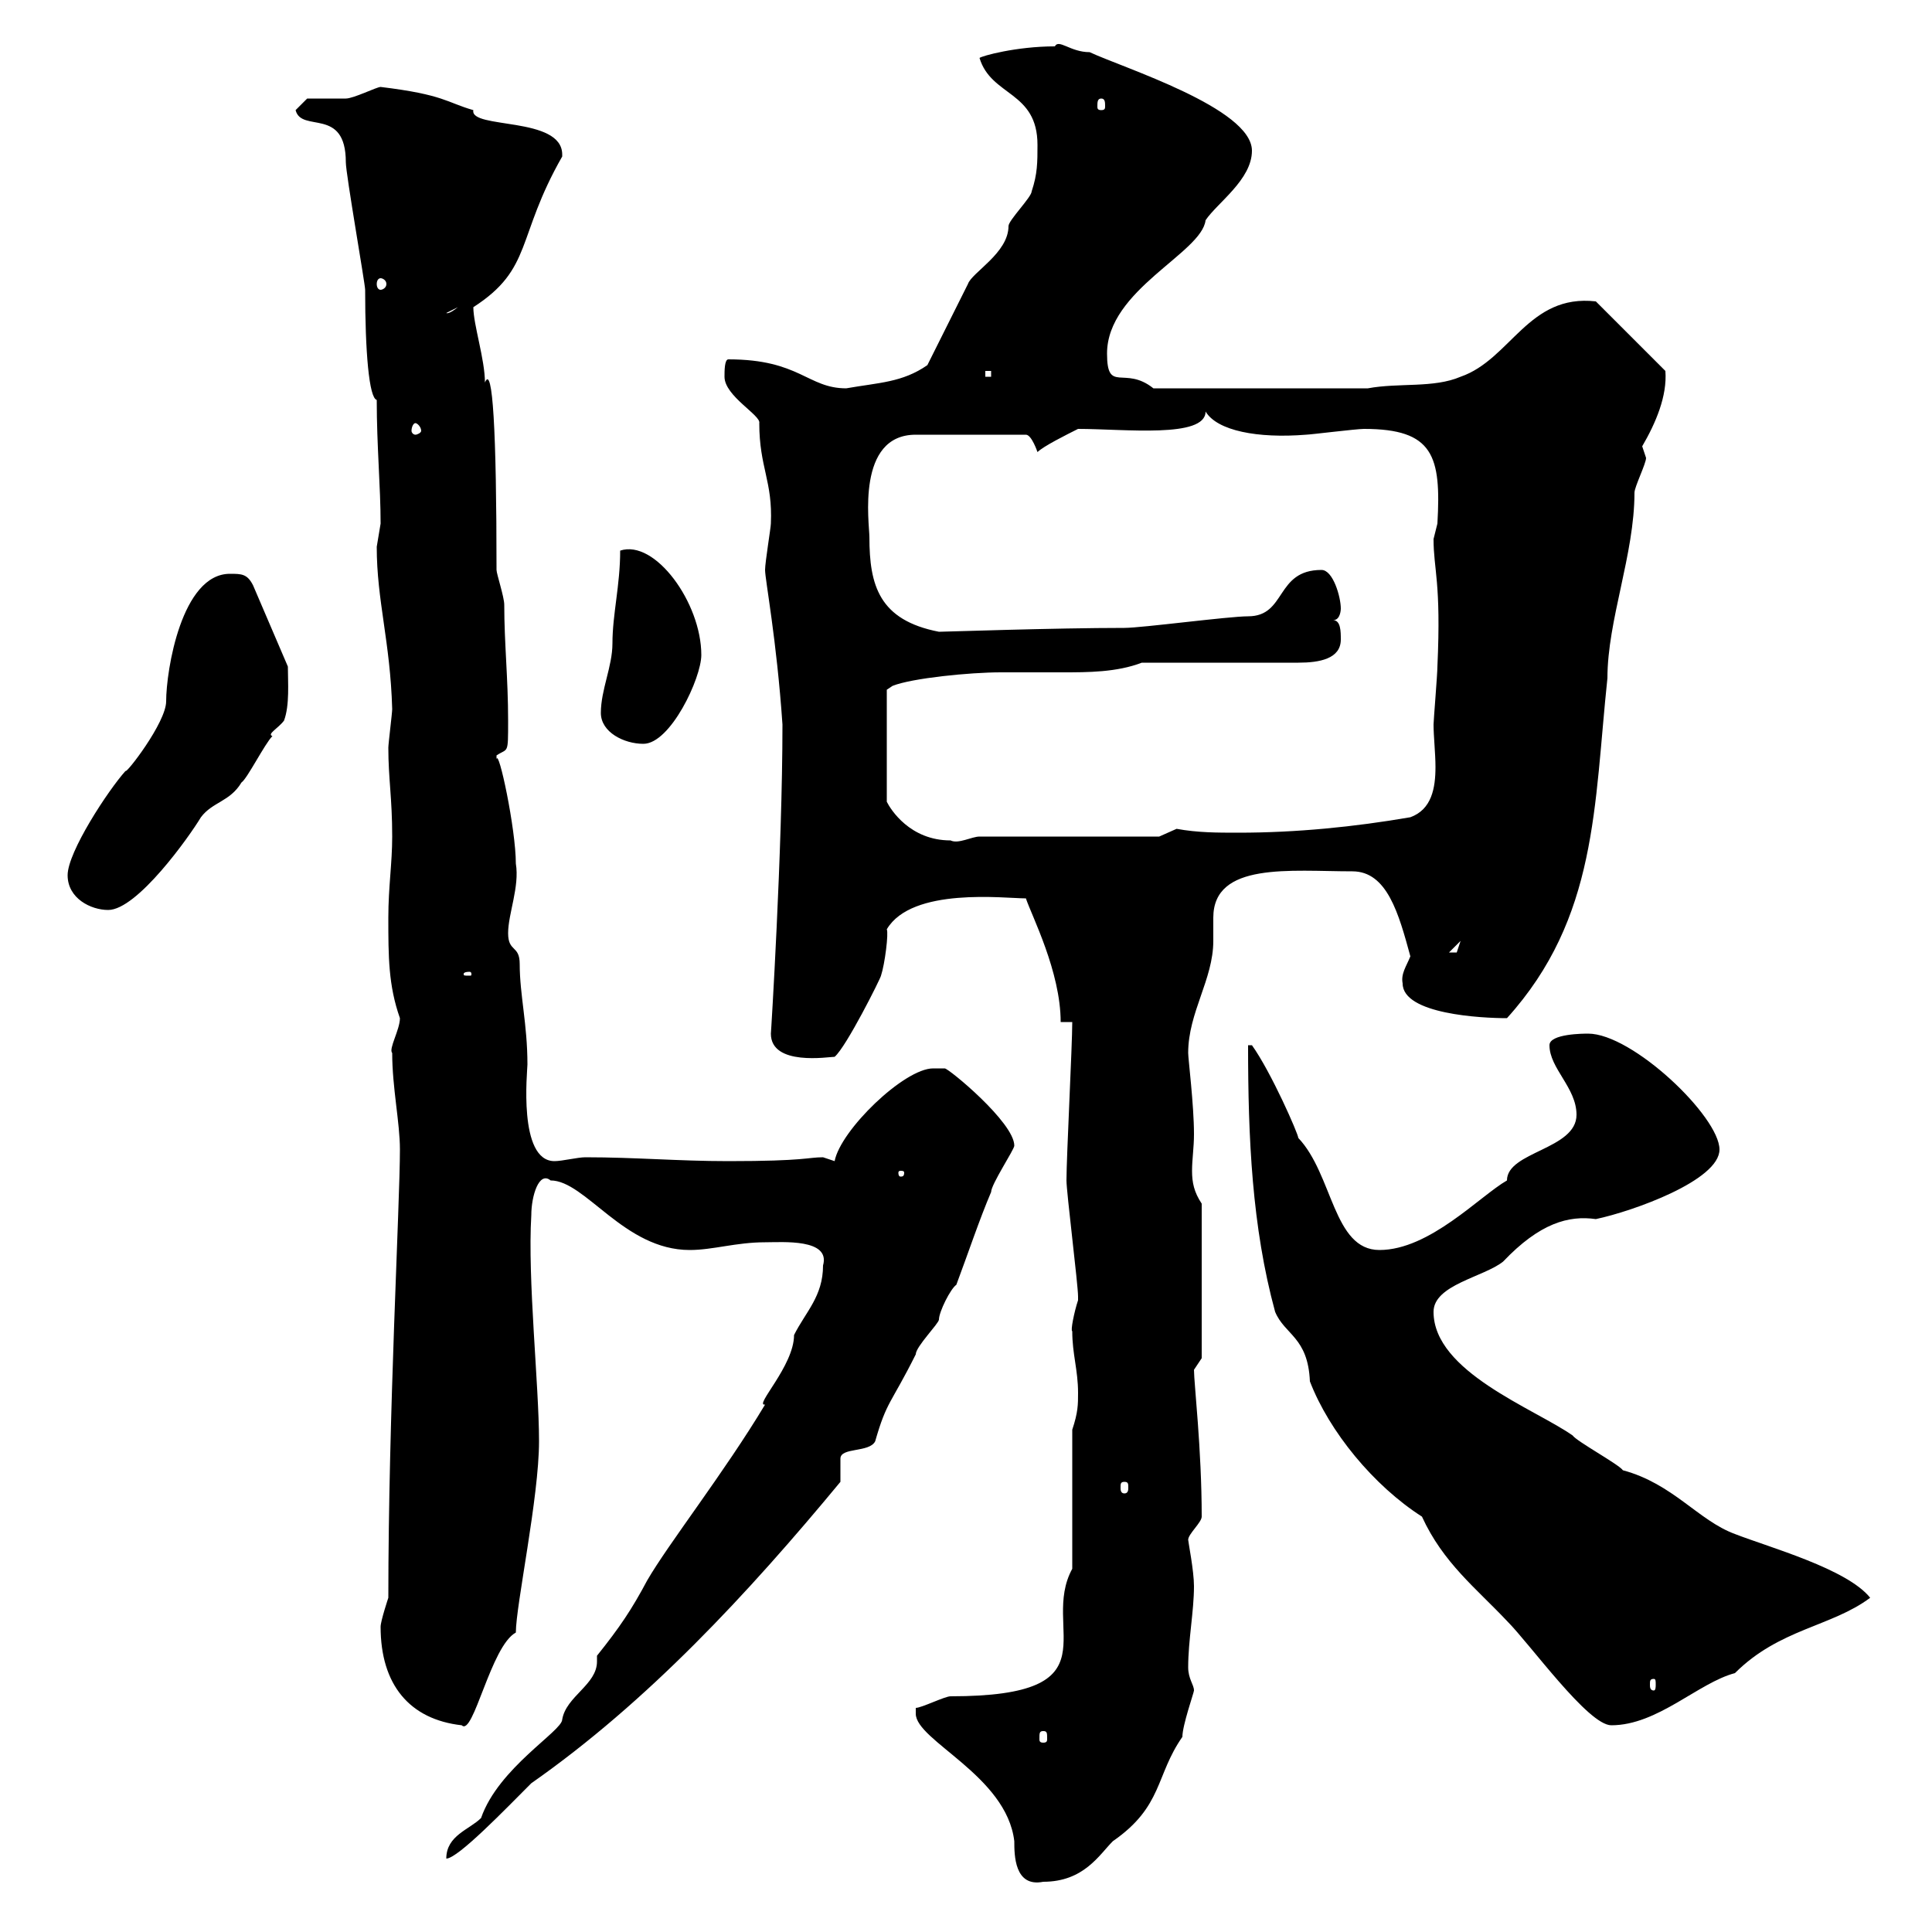 <svg xmlns="http://www.w3.org/2000/svg" xmlns:xlink="http://www.w3.org/1999/xlink" width="300" height="300"><path d="M142.20 266.10C142.20 270.30 156.30 275.70 157.50 285.90C157.50 288 157.50 293.10 162 292.20C168.30 292.20 170.70 288 172.80 285.90C180.60 280.50 179.40 275.70 183.60 269.70C183.60 267.90 185.40 262.80 185.40 262.50C185.40 261.60 184.50 260.70 184.50 258.90C184.50 254.70 185.40 250.20 185.40 246.30C185.40 243.90 184.50 239.40 184.50 239.10C184.50 238.20 186.60 236.40 186.60 235.50C186.60 225 185.40 214.80 185.40 212.70C185.40 212.70 186.60 210.90 186.60 210.90L186.60 186.90C185.40 185.10 185.10 183.60 185.10 181.80C185.10 180 185.40 178.20 185.40 176.10C185.40 171.60 184.50 164.40 184.50 163.50C184.50 157.20 188.40 152.10 188.40 146.10C188.40 144.90 188.40 143.70 188.40 142.50C188.40 133.80 200.40 135.30 210 135.30C215.40 135.30 217.20 141.90 219 148.50C218.40 150 217.50 151.20 217.80 152.70C217.80 157.50 230.10 158.10 234 158.10C248.10 142.50 247.50 125.10 249.60 105.30C249.60 96.30 253.80 86.10 253.80 76.50C253.80 75.60 255.60 72 255.60 71.10C255.60 71.10 255 69.30 255 69.30C257.10 65.70 258.90 61.50 258.60 57.60L247.80 46.80C237.30 45.60 234.60 55.80 226.80 58.50C222.60 60.30 217.20 59.40 212.40 60.30L179.10 60.30C174.60 56.70 171.90 61.20 171.90 54.90C171.90 45 186.60 39.30 187.20 34.20C189 31.50 194.40 27.90 194.40 23.40C194.40 16.80 174.30 10.50 169.20 8.10C166.20 8.10 164.40 6 163.80 7.20C157.80 7.20 152.40 8.70 152.10 9C153.90 15 161.10 14.10 161.10 22.50C161.10 25.20 161.10 27 160.20 29.70C160.20 30.60 156.60 34.20 156.60 35.10C156.60 39.30 150.90 42.30 150.30 44.10C149.40 45.90 144.90 54.90 144 56.70C140.10 59.40 136.50 59.40 131.40 60.30C125.40 60.30 124.20 55.80 113.10 55.80C112.50 55.80 112.50 57.60 112.50 58.50C112.50 61.50 118.20 64.50 117.90 65.70C117.90 72.60 120 74.70 119.70 81.30C119.70 81.90 118.80 87.30 118.80 88.50C118.80 90 120.60 99.30 121.50 112.50C121.50 132 119.70 160.80 119.70 160.50C119.70 165.60 128.70 164.10 129.60 164.10C131.40 162.60 136.80 151.80 136.80 151.50C137.40 149.70 138 144.90 137.70 144.30C141.60 137.70 156 139.50 159.30 139.50C160.20 142.20 164.70 150.90 164.70 158.70L166.50 158.70C166.50 162.30 165.60 179.70 165.60 183.30C165.60 185.10 167.40 199.50 167.40 201.30C167.40 201.30 167.40 201.30 167.40 201.90C166.80 203.70 166.20 206.70 166.50 206.70C166.50 210.30 167.40 212.70 167.40 216.30C167.40 218.10 167.40 219.30 166.50 222L166.50 243.60C161.40 252.90 173.70 263.40 147.60 263.40C146.70 263.40 143.10 265.20 142.20 265.20C142.20 265.20 142.20 266.10 142.20 266.10ZM92.70 257.10C92.70 257.40 92.70 257.70 92.70 258C92.70 261.60 87.90 263.40 87.30 267C87.30 268.80 77.40 274.50 74.70 282.30C72.90 284.10 69.30 285 69.30 288.60C71.10 288.60 78.60 280.80 82.50 276.90C100.50 264.30 116.10 247.50 130.50 230.10C130.50 230.10 130.50 226.50 130.50 226.50C130.50 224.70 135 225.60 135.90 223.80C137.70 217.50 138.30 218.10 142.20 210.30C142.20 209.10 145.80 205.50 145.80 204.90C145.80 203.70 147.60 200.10 148.50 199.50C150.30 194.70 152.10 189.30 153.90 185.10C153.90 183.90 157.50 178.50 157.50 177.90C157.50 174.30 147.30 165.90 146.70 165.90C146.70 165.90 145.80 165.90 144.90 165.90C140.40 165.90 130.50 175.50 129.60 180.30C129.60 180.30 127.80 179.70 127.80 179.70C125.40 179.70 125.10 180.30 113.10 180.30C105.30 180.30 98.70 179.70 90.90 179.70C89.70 179.70 87.30 180.30 86.10 180.30C80.40 180.30 81.90 166.20 81.90 165.30C81.90 159 80.70 154.50 80.70 149.70C80.70 146.70 78.90 147.90 78.90 144.90C78.90 141.90 80.70 137.70 80.10 134.10C80.10 128.70 77.40 116.10 77.10 117.90C77.10 117.90 77.10 117.90 77.10 117.30C78.90 116.10 78.90 117.30 78.90 111.90C78.90 105.30 78.30 99.90 78.30 93.90C78.30 92.70 77.10 89.10 77.10 88.50C77.10 66.90 76.50 56.40 75.30 59.40C75.30 55.80 73.50 50.40 73.50 47.70C82.80 41.70 80.10 36.90 87.30 24.30C87.30 24.30 87.30 24 87.30 24C87.30 18 72.90 20.10 73.50 17.10C69.30 15.90 69 14.70 59.10 13.50C58.50 13.50 54.90 15.30 53.70 15.30C53.10 15.30 48.30 15.30 47.70 15.30L45.90 17.10C46.80 20.70 53.70 16.50 53.70 25.20C53.70 27 56.70 44.10 56.70 45C56.70 54.60 57.30 61.80 58.50 62.10C58.50 69.30 59.10 75.60 59.10 81.30C59.10 81.30 58.50 84.90 58.50 84.90C58.50 93.30 60.60 99.60 60.90 110.10C60.90 110.70 60.30 115.50 60.30 116.10C60.30 120.90 60.90 123.90 60.90 129.90C60.90 134.10 60.30 137.70 60.30 142.50C60.30 148.50 60.30 153 62.10 158.10C62.10 159.90 60.30 162.90 60.90 163.50C60.90 168.90 62.10 174.30 62.10 178.50C62.10 186.90 60.30 219.60 60.30 248.10C60.30 248.10 59.10 251.70 59.10 252.60C59.10 261.60 63.60 267 71.70 267.90C73.50 269.70 76.20 255.60 80.10 253.50C80.10 249.30 83.70 232.50 83.70 223.80C83.70 215.10 81.90 198.60 82.50 188.70C82.50 185.70 83.70 181.80 85.50 183.30C90.90 183.30 96.90 194.10 107.10 194.10C110.70 194.10 114.30 192.90 118.80 192.90C121.50 192.90 129 192.30 127.80 196.50C127.80 201.30 125.10 203.70 123.30 207.30C123.30 212.10 117 218.40 118.80 218.10C112.50 228.60 103.80 239.70 100.50 245.40C98.10 249.90 96.30 252.60 92.70 257.10ZM162 268.80C162.60 268.80 162.60 269.10 162.60 270C162.60 270.30 162.60 270.60 162 270.60C161.40 270.60 161.40 270.30 161.40 270C161.40 269.10 161.40 268.80 162 268.80ZM193.80 162.30C193.80 176.70 194.40 190.50 198 203.70C199.50 207.30 203.10 207.60 203.40 214.50C206.40 222.30 213.30 230.70 220.80 235.50C224.10 242.70 229.20 246.60 234 251.70C237.60 255.30 246.60 267.90 250.20 267.90C257.40 267.90 263.70 261.30 269.40 259.80C276.30 252.90 284.40 252.60 290.40 248.10C286.80 243.60 274.80 240.30 269.40 238.20C263.70 236.10 259.80 230.40 252 228.30C251.40 227.40 244.80 223.80 244.20 222.90C238.20 218.70 222.60 213 222.60 203.70C222.60 199.50 230.40 198.30 233.40 195.90C239.10 189.90 243.60 188.70 247.80 189.30C253.50 188.10 267 183.30 267 178.50C267 173.40 253.50 160.50 246.60 160.50C246 160.50 240.60 160.50 240.60 162.30C240.60 165.90 244.80 168.90 244.80 173.10C244.80 178.50 234 178.80 234 183.30C229.80 185.70 222 194.10 214.20 194.10C207 194.10 207 182.40 201.60 176.70C201.60 176.10 197.40 166.50 194.40 162.30ZM256.80 260.70C257.10 260.70 257.10 261 257.10 261.60C257.10 261.90 257.10 262.50 256.80 262.50C256.20 262.50 256.20 261.90 256.20 261.60C256.20 261 256.20 260.70 256.80 260.70ZM174.60 230.10C175.20 230.10 175.20 230.40 175.20 231C175.20 231.30 175.20 231.90 174.60 231.90C174 231.90 174 231.30 174 231C174 230.40 174 230.10 174.60 230.10ZM140.40 182.10C140.40 182.70 140.10 182.70 139.80 182.70C139.80 182.70 139.50 182.70 139.50 182.10C139.50 181.80 139.80 181.80 139.80 181.80C140.10 181.80 140.40 181.80 140.40 182.10ZM72.90 150.90C73.20 150.90 73.20 151.20 73.20 151.20C73.20 151.50 73.20 151.50 72.90 151.50C72 151.50 72 151.50 72 151.20C72 151.20 72 150.90 72.90 150.90ZM226.80 146.10C226.80 146.10 226.20 147.90 226.20 147.90C225 147.90 225 147.90 225 147.90ZM10.50 135.90C10.50 139.50 14.10 141.30 16.80 141.30C21.30 141.30 29.40 129.90 31.20 126.90C33 124.50 35.70 124.50 37.50 121.50C38.40 120.90 41.10 115.50 42.30 114.30C41.40 114 43.20 113.10 44.10 111.90C45 109.50 44.70 105.90 44.70 103.50L39.30 90.90C38.40 89.10 37.50 89.10 35.70 89.10C28.20 89.10 25.80 104.10 25.80 108.90C25.80 112.20 19.50 120.30 19.50 119.70C16.80 122.70 10.50 132.30 10.50 135.90ZM137.70 107.10L138.60 106.50C141.60 105.30 150.60 104.40 155.40 104.40C158.40 104.40 161.70 104.40 165 104.40C168.90 104.40 173.40 104.40 177.30 102.90C180.90 102.90 198 102.90 201.60 102.90C204.90 102.90 208.20 102.30 208.20 99.30C208.20 98.10 208.20 96.30 207 96.30C208.20 96.30 208.20 94.50 208.20 94.50C208.20 92.70 207 88.50 205.20 88.50C198 88.50 199.80 95.70 193.80 95.70C190.80 95.70 177.30 97.50 174.60 97.50C163.80 97.50 146.70 98.10 145.80 98.10C136.50 96.30 135 90.90 135 83.40C135 81.30 132.90 67.50 142.20 67.50L159.30 67.50C160.20 67.50 161.10 70.20 161.10 70.20C162 69.30 165.60 67.50 167.40 66.60C174.60 66.60 187.20 68.10 187.20 63.90C189 66.90 195.30 68.10 202.80 67.50C203.40 67.50 210.60 66.60 211.80 66.60C222.60 66.60 223.80 70.80 223.20 81.30C223.20 81.30 222.60 83.70 222.60 83.70C222.60 88.50 223.80 90.30 223.20 103.50C223.20 104.70 222.60 111.90 222.60 112.50C222.60 114.30 222.90 117 222.90 119.10C222.90 122.40 222.30 125.70 219 126.90C210.30 128.40 201.30 129.30 192.30 129.30C189 129.30 186 129.30 182.70 128.70L180 129.90L152.10 129.90C150.90 129.90 148.80 131.10 147.60 130.50C141.30 130.50 138.30 125.70 137.70 124.50ZM93.30 110.70C93.30 113.70 96.90 115.50 99.90 115.50C104.10 115.50 108.90 105.30 108.90 101.70C108.90 93.60 101.70 83.70 96.30 85.50C96.30 90.90 95.10 95.40 95.10 99.90C95.10 103.50 93.30 107.10 93.30 110.70ZM64.50 65.70C64.80 65.70 65.40 66.30 65.40 66.90C65.40 67.20 64.80 67.50 64.50 67.50C64.20 67.50 63.90 67.20 63.90 66.90C63.90 66.30 64.20 65.70 64.50 65.70ZM153 57.60L153.90 57.60L153.90 58.50L153 58.50ZM71.10 47.70C69.60 48.90 69.30 48.60 69.30 48.60ZM59.10 43.20C59.40 43.20 60 43.50 60 44.10C60 44.70 59.40 45 59.10 45C58.80 45 58.50 44.70 58.50 44.10C58.50 43.50 58.80 43.20 59.10 43.20ZM171 15.30C171.60 15.30 171.60 15.90 171.60 16.50C171.60 16.80 171.60 17.10 171 17.10C170.40 17.10 170.40 16.80 170.40 16.50C170.40 15.90 170.40 15.30 171 15.30Z"/></svg>